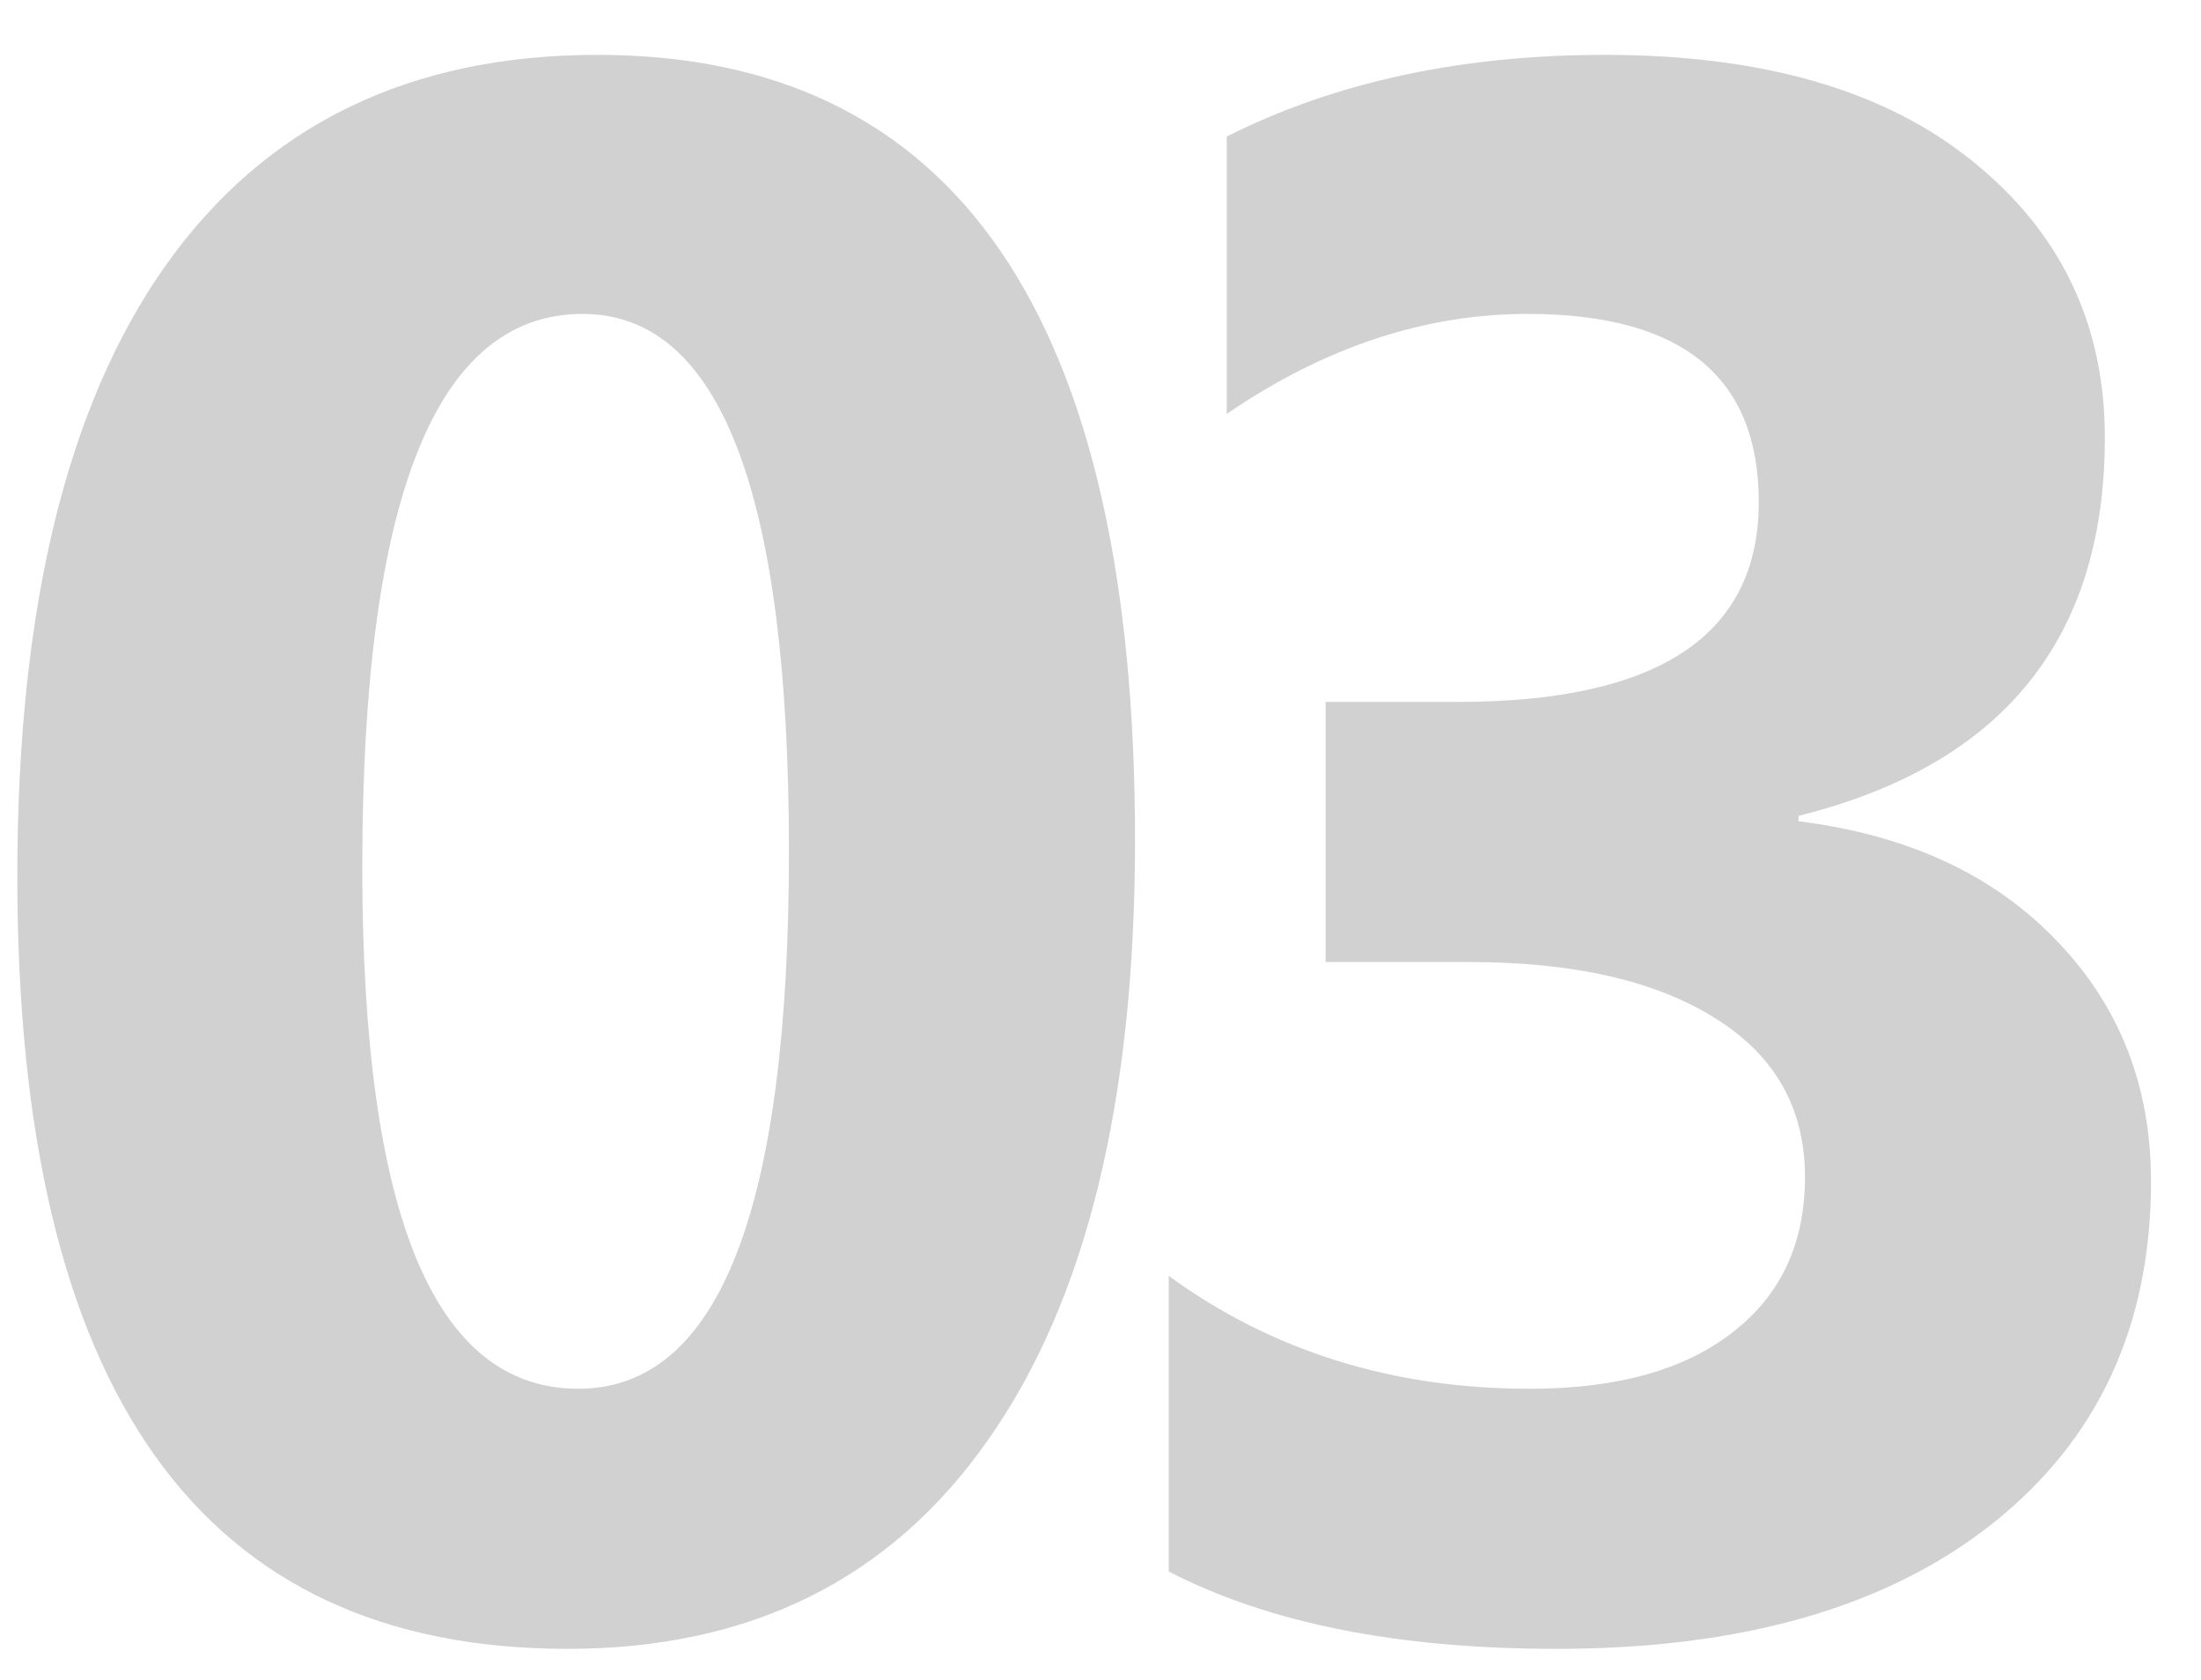 <svg width="38" height="29" viewBox="0 0 38 29" fill="none" xmlns="http://www.w3.org/2000/svg">
<path opacity="0.3" d="M9.799 28.464C3.465 28.464 0.299 24.017 0.299 15.123C0.299 10.509 1.152 6.996 2.859 4.584C4.579 2.16 7.065 0.947 10.318 0.947C16.503 0.947 19.596 5.468 19.596 14.511C19.596 19.013 18.748 22.465 17.054 24.864C15.371 27.264 12.953 28.464 9.799 28.464ZM10.059 5.419C7.523 5.419 6.255 8.604 6.255 14.975C6.255 20.974 7.498 23.974 9.984 23.974C12.409 23.974 13.621 20.881 13.621 14.696C13.621 8.511 12.434 5.419 10.059 5.419ZM20.178 27.128V22.025C21.96 23.324 24.038 23.974 26.413 23.974C27.909 23.974 29.072 23.652 29.901 23.009C30.742 22.366 31.163 21.469 31.163 20.318C31.163 19.131 30.643 18.215 29.604 17.572C28.577 16.929 27.161 16.607 25.355 16.607H22.887V12.117H25.169C28.633 12.117 30.365 10.967 30.365 8.666C30.365 6.501 29.035 5.419 26.376 5.419C24.594 5.419 22.863 5.994 21.18 7.145V2.357C23.048 1.417 25.225 0.947 27.712 0.947C30.433 0.947 32.548 1.56 34.057 2.784C35.579 4.009 36.34 5.598 36.34 7.553C36.34 11.029 34.577 13.206 31.051 14.084V14.177C32.932 14.412 34.416 15.098 35.505 16.236C36.593 17.362 37.137 18.747 37.137 20.393C37.137 22.879 36.228 24.846 34.41 26.293C32.591 27.74 30.08 28.464 26.877 28.464C24.131 28.464 21.898 28.019 20.178 27.128Z" fill="#656565"/>
</svg>
